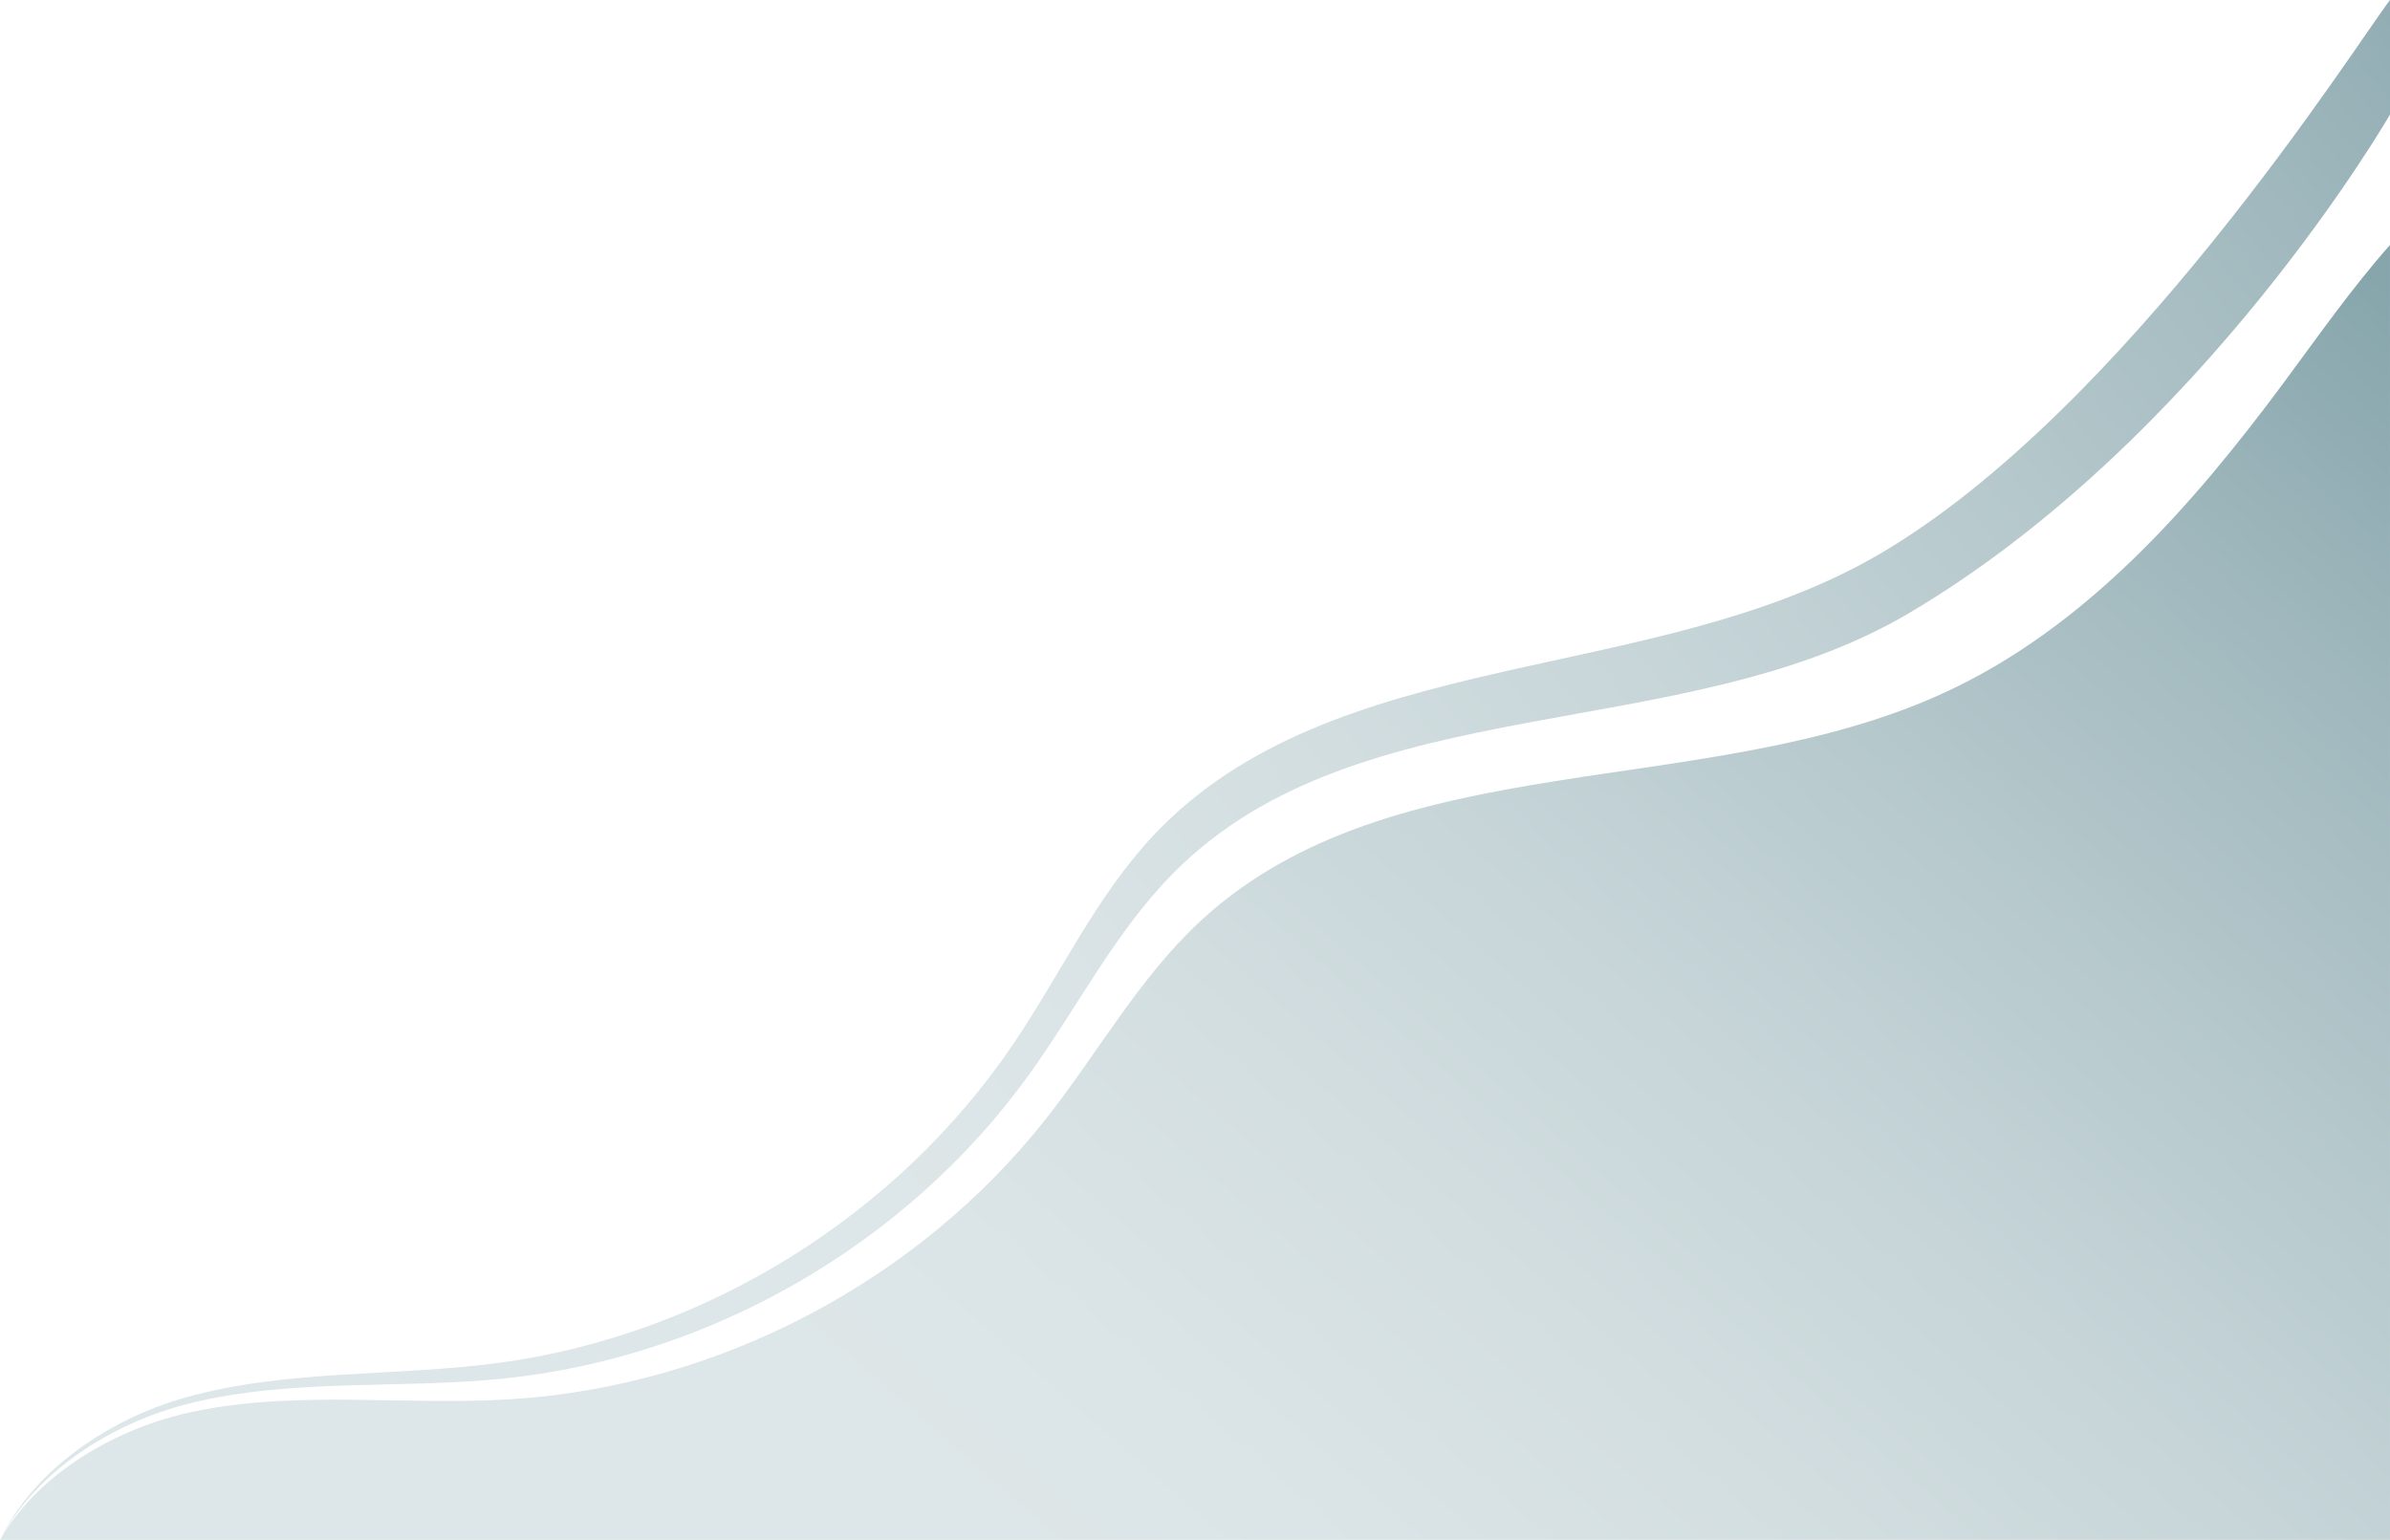<?xml version="1.0" encoding="UTF-8"?> <svg xmlns="http://www.w3.org/2000/svg" xmlns:xlink="http://www.w3.org/1999/xlink" width="1676.07" height="1080" viewBox="0 0 1676.07 1080"><defs><linearGradient id="a" x1="1.203" y1="0.374" x2="0.363" y2="0.895" gradientUnits="objectBoundingBox"><stop offset="0" stop-color="#0f4d5a"></stop><stop offset="0.18" stop-color="#42727d"></stop><stop offset="0.37" stop-color="#6d929a"></stop><stop offset="0.55" stop-color="#8facb2"></stop><stop offset="0.72" stop-color="#a8bec3"></stop><stop offset="0.87" stop-color="#b6c9cd"></stop><stop offset="1" stop-color="#bccdd1"></stop></linearGradient><linearGradient id="b" x1="1.221" y1="0.267" x2="0.344" y2="0.725" xlink:href="#a"></linearGradient></defs><g transform="translate(-243.94)" opacity="0.5"><path d="M1920,1080V171.8c-26.81,30.3-50.25,63.83-74.4,96.42-64.53,87.09-138.97,171.64-237.32,217.21-167.27,77.5-386.65,35.23-522.15,160.23-43.23,39.88-72.07,92.58-108.47,138.77C887.63,898.7,747.67,972.15,602.48,981.32c-74.04,4.68-149.35-6.46-222.01,8.51-54.72,11.27-109.81,43.42-136.53,90.17H1919.99Z" fill="url(#a)"></path><path d="M376.67,984.31c71.99-17.93,147.69-9.9,221.48-17.61,144.69-15.12,281.52-94.24,366.79-212.11,34.47-47.65,61.13-101.48,102.69-143.1,130.26-130.45,356.47-87.65,515.14-181.51C1789.01,308,1920.01,80.3,1920.01,80.3V0c-24.56,32.15-186,288-358.11,388.65-159.14,93.06-383.11,63-509.25,197.44-40.24,42.89-65.21,97.53-98.18,146.23C872.91,852.78,738.61,936.13,594.46,955.74c-73.51,10-149.43,4.32-220.82,24.49-53.77,15.19-106.39,51.22-129.68,99.77,24.79-47.8,78.51-82.18,132.72-95.69Z" fill="url(#b)"></path></g></svg> 